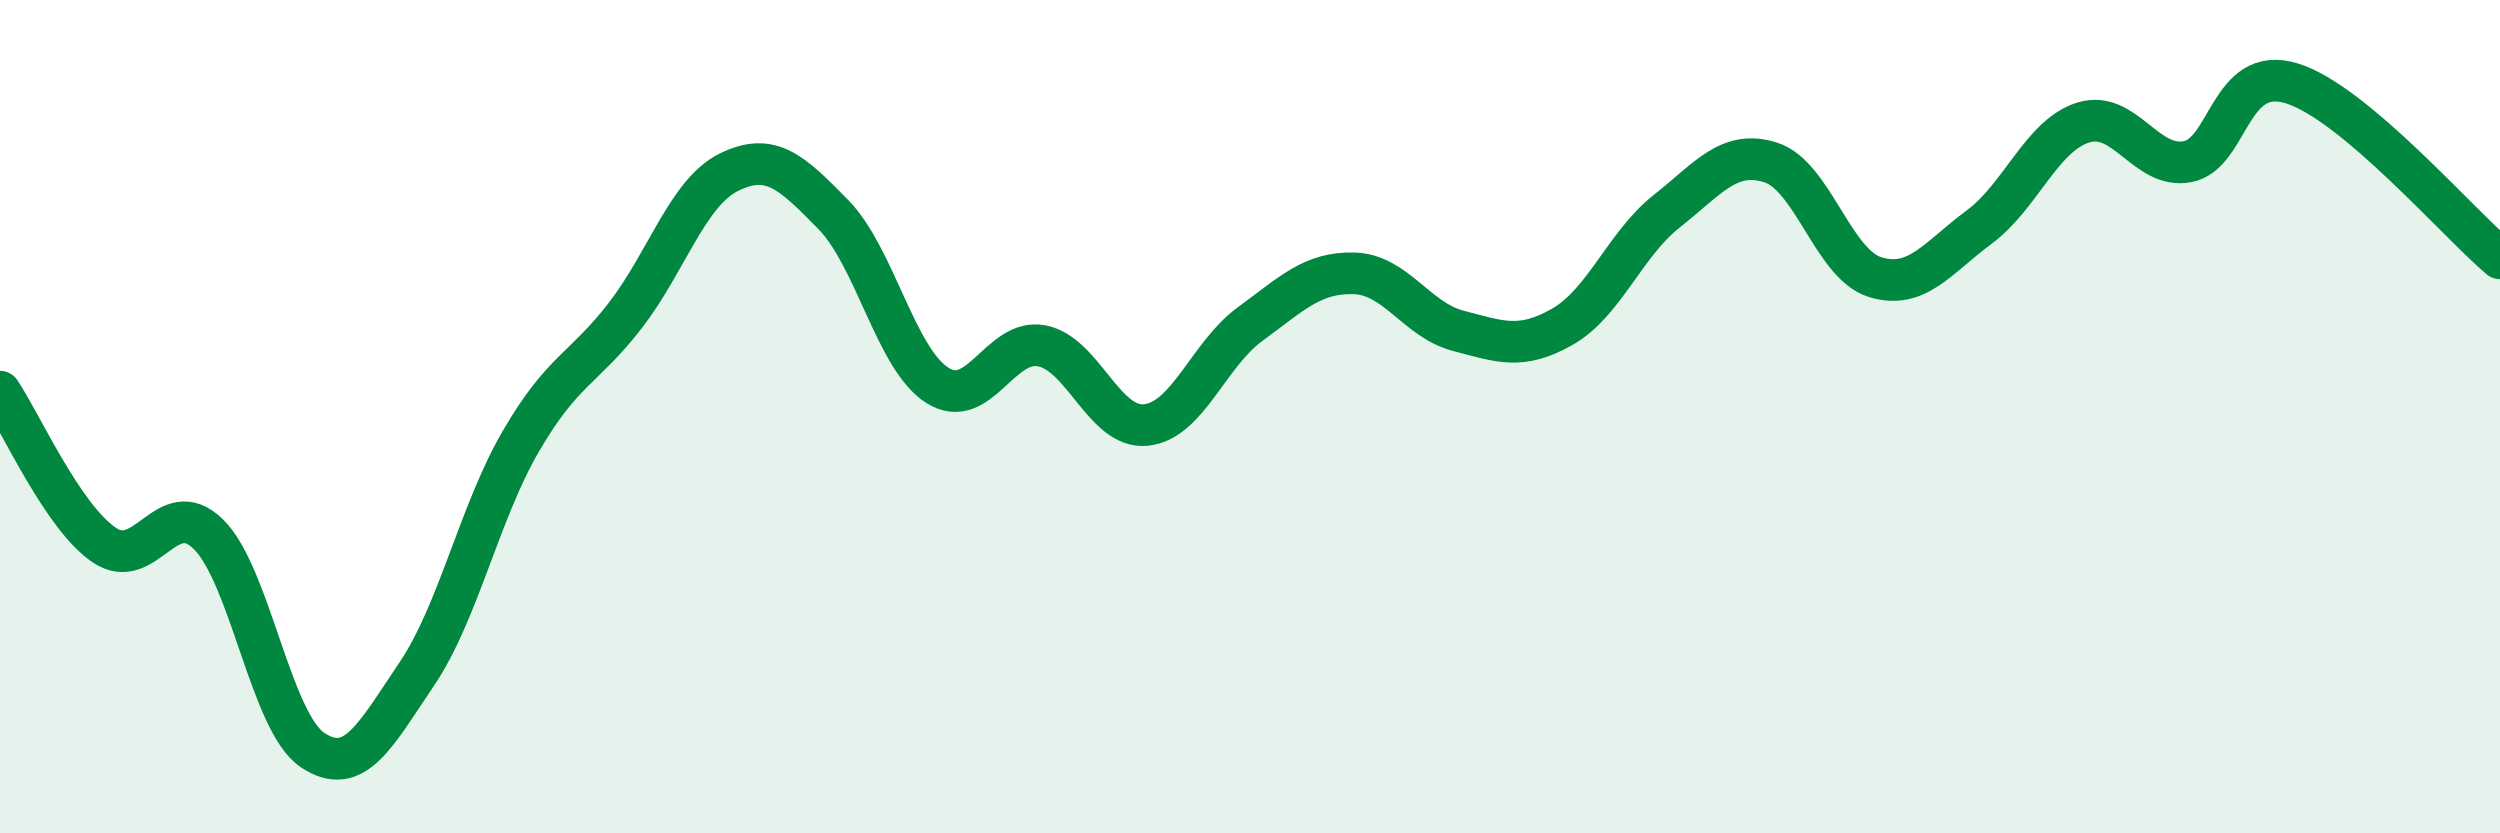 
    <svg width="60" height="20" viewBox="0 0 60 20" xmlns="http://www.w3.org/2000/svg">
      <path
        d="M 0,9.4 C 0.5,10.14 1.5,12.4 2.5,13.08 C 3.5,13.76 4,11.84 5,12.82 C 6,13.8 6.5,17.33 7.5,18 C 8.5,18.67 9,17.66 10,16.18 C 11,14.7 11.5,12.31 12.5,10.59 C 13.5,8.87 14,8.87 15,7.58 C 16,6.29 16.5,4.62 17.5,4.13 C 18.5,3.64 19,4.13 20,5.15 C 21,6.17 21.5,8.62 22.5,9.25 C 23.5,9.88 24,8.11 25,8.3 C 26,8.49 26.5,10.3 27.5,10.2 C 28.5,10.1 29,8.51 30,7.78 C 31,7.05 31.5,6.53 32.5,6.56 C 33.5,6.59 34,7.68 35,7.94 C 36,8.2 36.5,8.41 37.5,7.84 C 38.5,7.27 39,5.86 40,5.07 C 41,4.28 41.5,3.58 42.5,3.9 C 43.5,4.22 44,6.34 45,6.65 C 46,6.96 46.5,6.19 47.5,5.45 C 48.5,4.71 49,3.25 50,2.94 C 51,2.63 51.5,4.07 52.5,3.88 C 53.5,3.69 53.5,1.54 55,2 C 56.5,2.46 59,5.36 60,6.2L60 20L0 20Z"
        fill="#008740"
        opacity="0.1"
        stroke-linecap="round"
        stroke-linejoin="round"
      />
      <path
        d="M 0,9.4 C 0.5,10.14 1.5,12.4 2.5,13.08 C 3.5,13.76 4,11.84 5,12.82 C 6,13.8 6.5,17.33 7.5,18 C 8.5,18.67 9,17.66 10,16.18 C 11,14.7 11.5,12.31 12.5,10.59 C 13.5,8.87 14,8.87 15,7.58 C 16,6.29 16.5,4.62 17.5,4.13 C 18.5,3.64 19,4.13 20,5.15 C 21,6.17 21.5,8.62 22.5,9.25 C 23.5,9.88 24,8.11 25,8.3 C 26,8.49 26.5,10.3 27.5,10.2 C 28.5,10.1 29,8.51 30,7.78 C 31,7.05 31.5,6.53 32.5,6.56 C 33.5,6.59 34,7.68 35,7.94 C 36,8.2 36.5,8.41 37.5,7.84 C 38.5,7.27 39,5.86 40,5.07 C 41,4.28 41.5,3.58 42.5,3.9 C 43.5,4.22 44,6.34 45,6.65 C 46,6.96 46.5,6.19 47.5,5.45 C 48.5,4.71 49,3.25 50,2.94 C 51,2.63 51.5,4.07 52.5,3.88 C 53.5,3.69 53.5,1.54 55,2 C 56.5,2.46 59,5.36 60,6.2"
        stroke="#008740"
        stroke-width="1"
        fill="none"
        stroke-linecap="round"
        stroke-linejoin="round"
      />
    </svg>
  